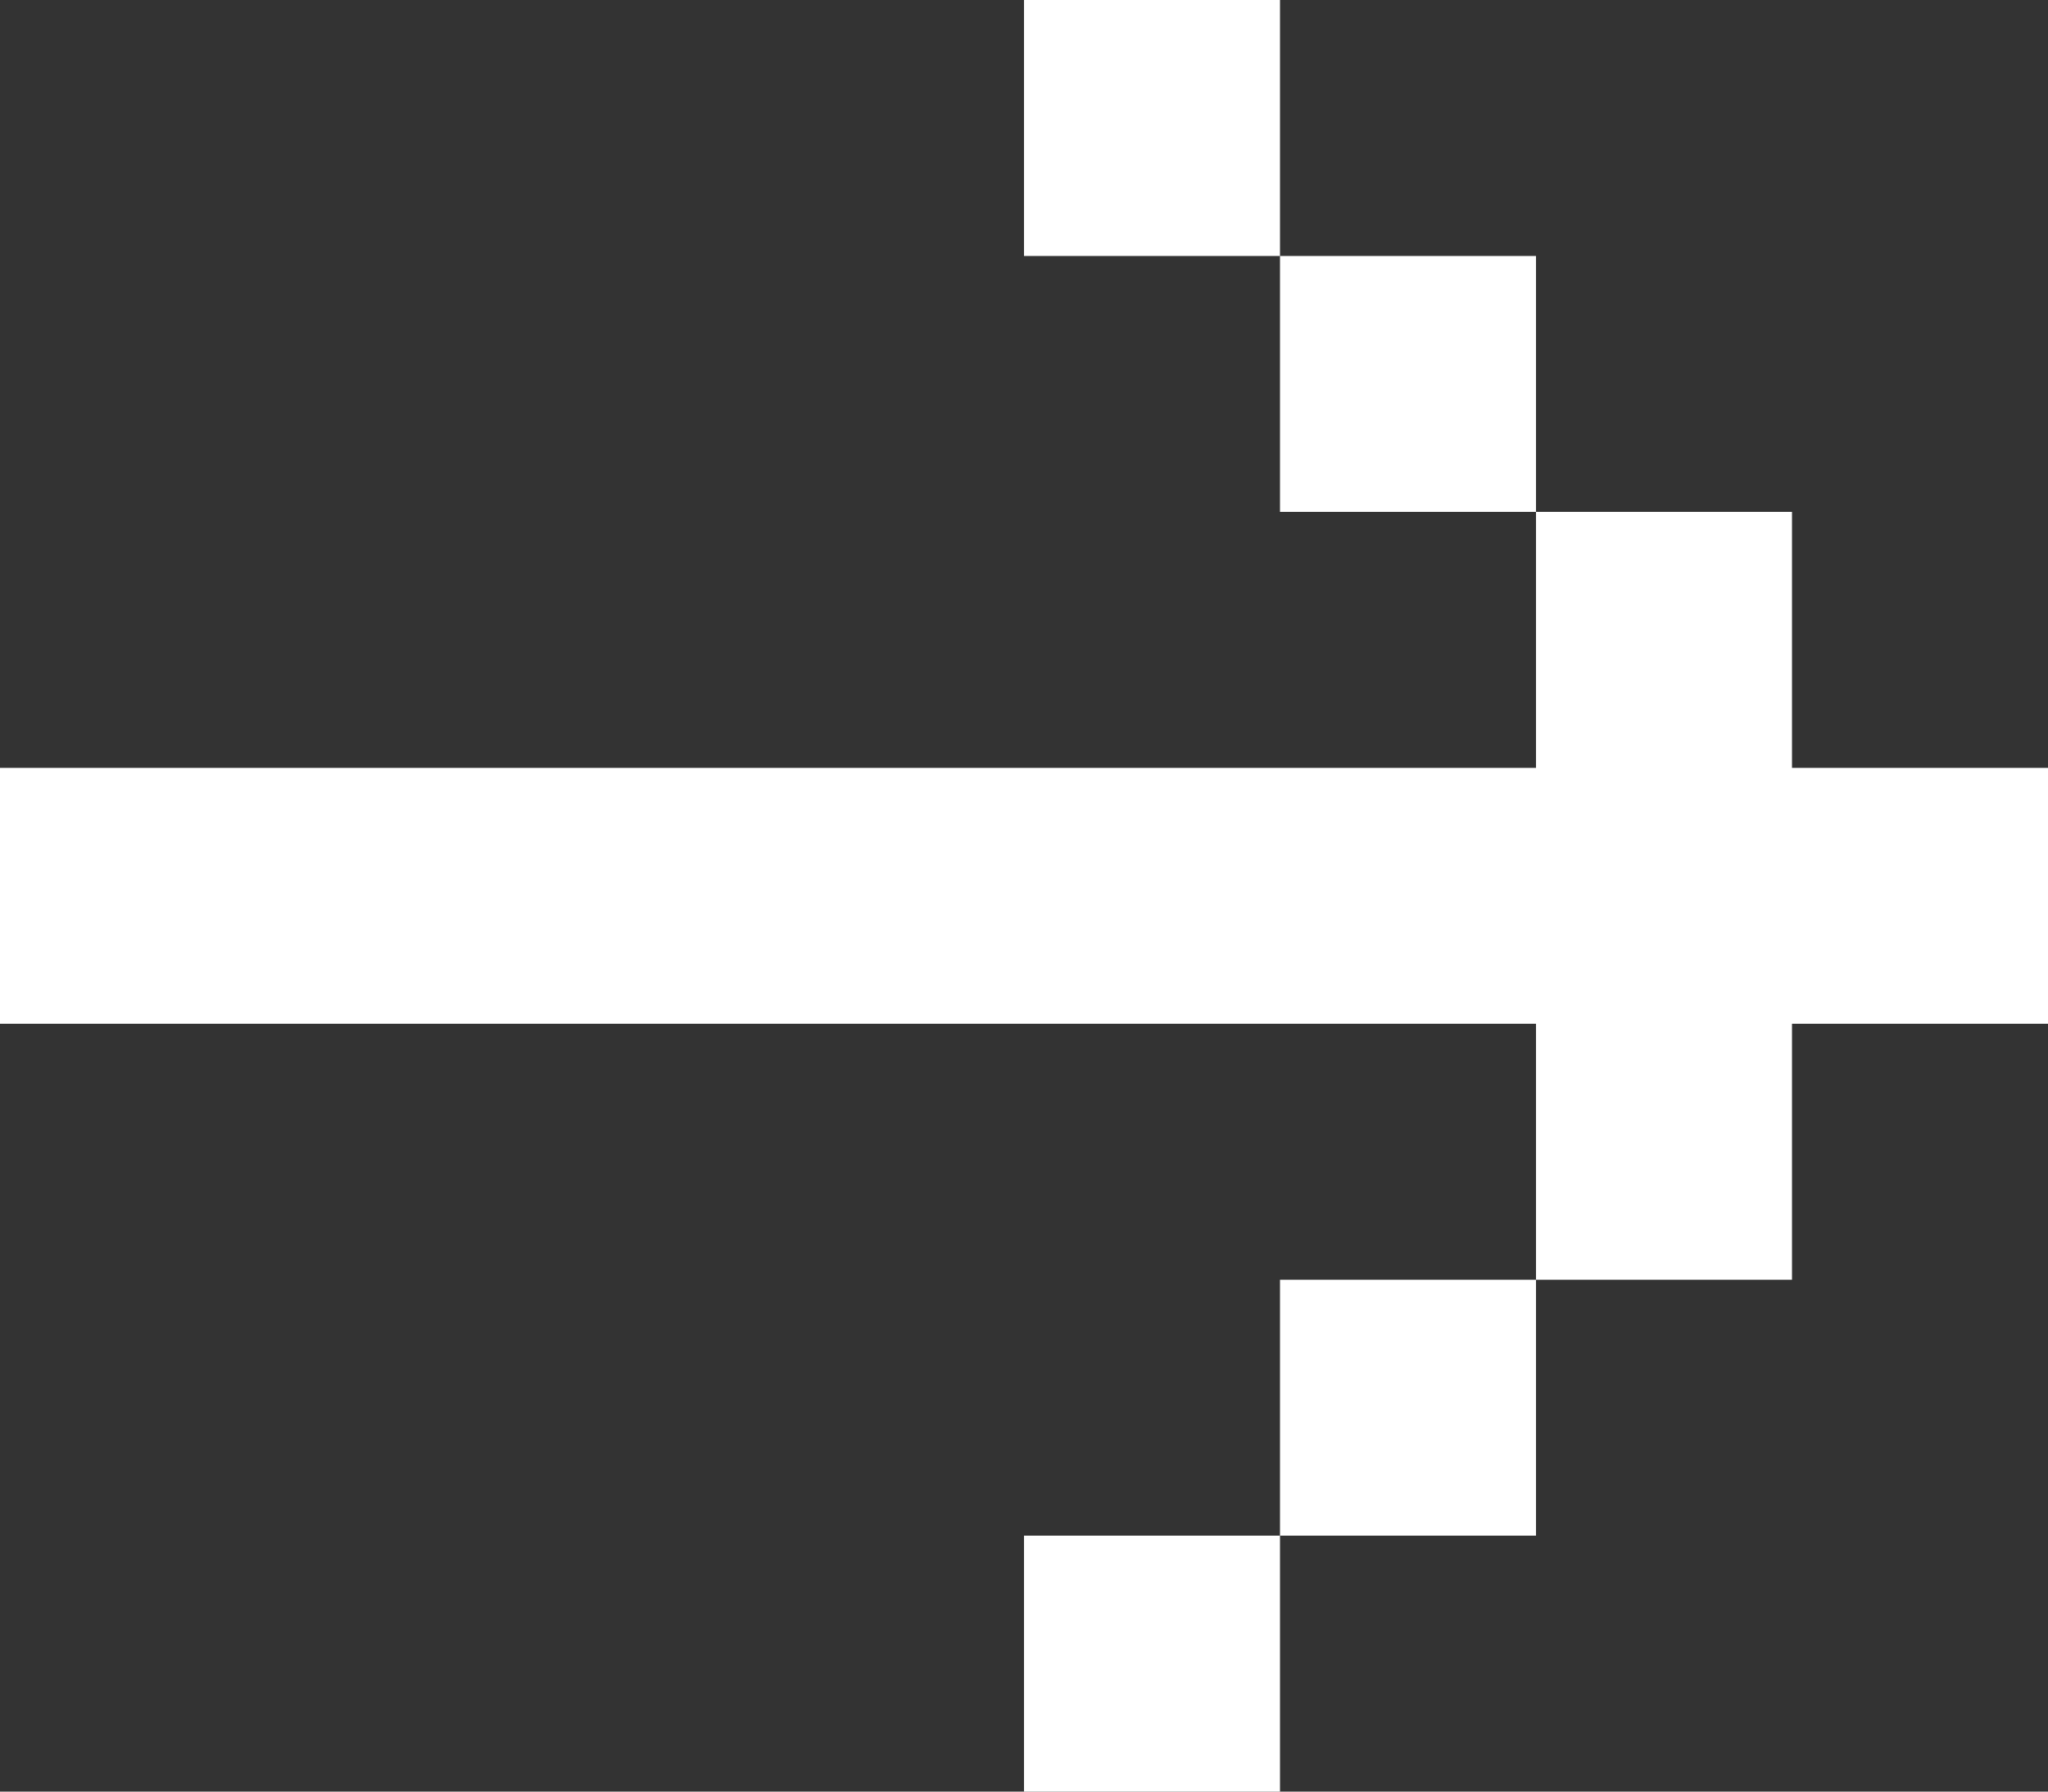 <?xml version="1.0" encoding="UTF-8"?> <svg xmlns="http://www.w3.org/2000/svg" width="16" height="14" viewBox="0 0 16 14" fill="none"><rect x="0" y="0" width="16" height="14" fill="#333333" stroke="none"/><path d="M-2.62268e-07 6L-3.49691e-07 8L12 8L12 10L14 10L14 8L16 8L16 6L14 6L14 4L12 4L12 6L-2.62268e-07 6ZM10 2L12 2L12 4L10 4L10 2ZM10 2L8 2L8 -3.49691e-07L10 -2.62268e-07L10 2ZM10 12L12 12L12 10L10 10L10 12ZM10 12L8 12L8 14L10 14L10 12Z" fill="white"></path></svg> 